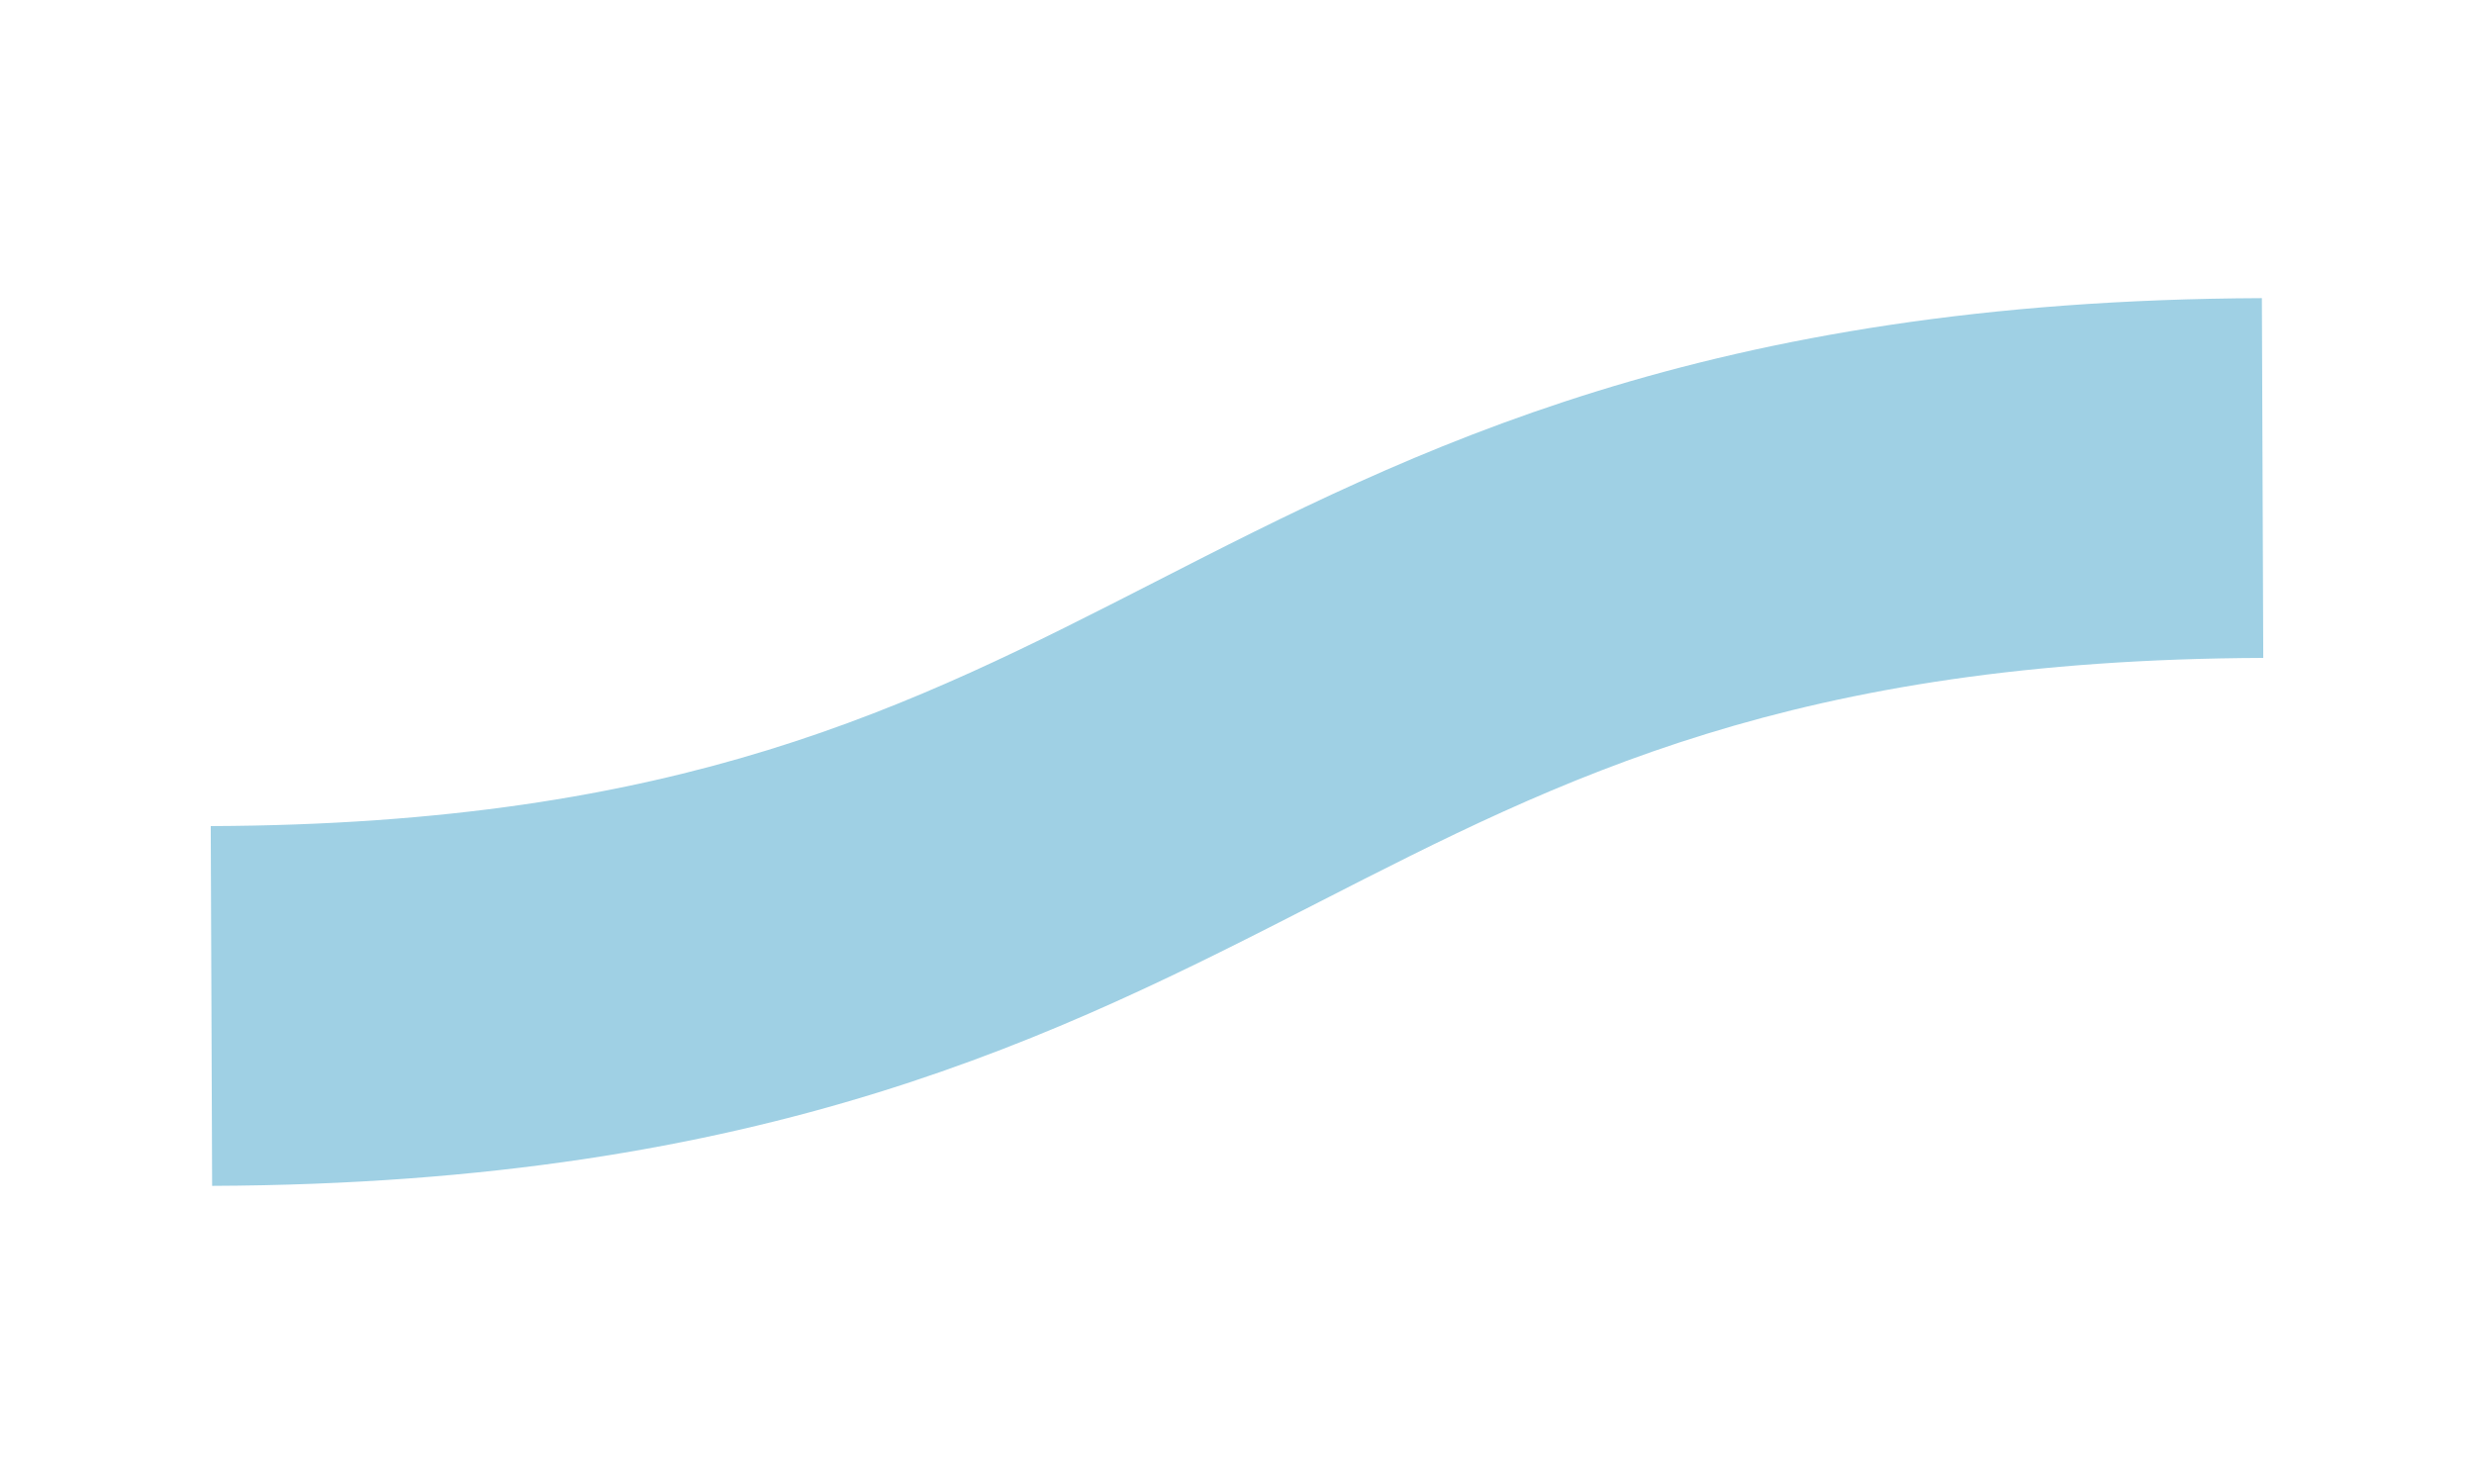 <svg xmlns="http://www.w3.org/2000/svg" viewBox="0 0 50 30"><title>stadtlandfluss10</title><g id="Text_u._Elemente" data-name="Text u. Elemente"><path d="M4.287,23.973,4.259,16.7c9.506-.037,14.159-2.417,19.086-4.937C28.56,9.095,34.471,6.071,45.713,6.027l.028,7.273c-9.5.037-14.159,2.417-19.085,4.937C21.441,20.906,15.529,23.929,4.287,23.973Z" fill="#9fd0e4"/></g></svg>